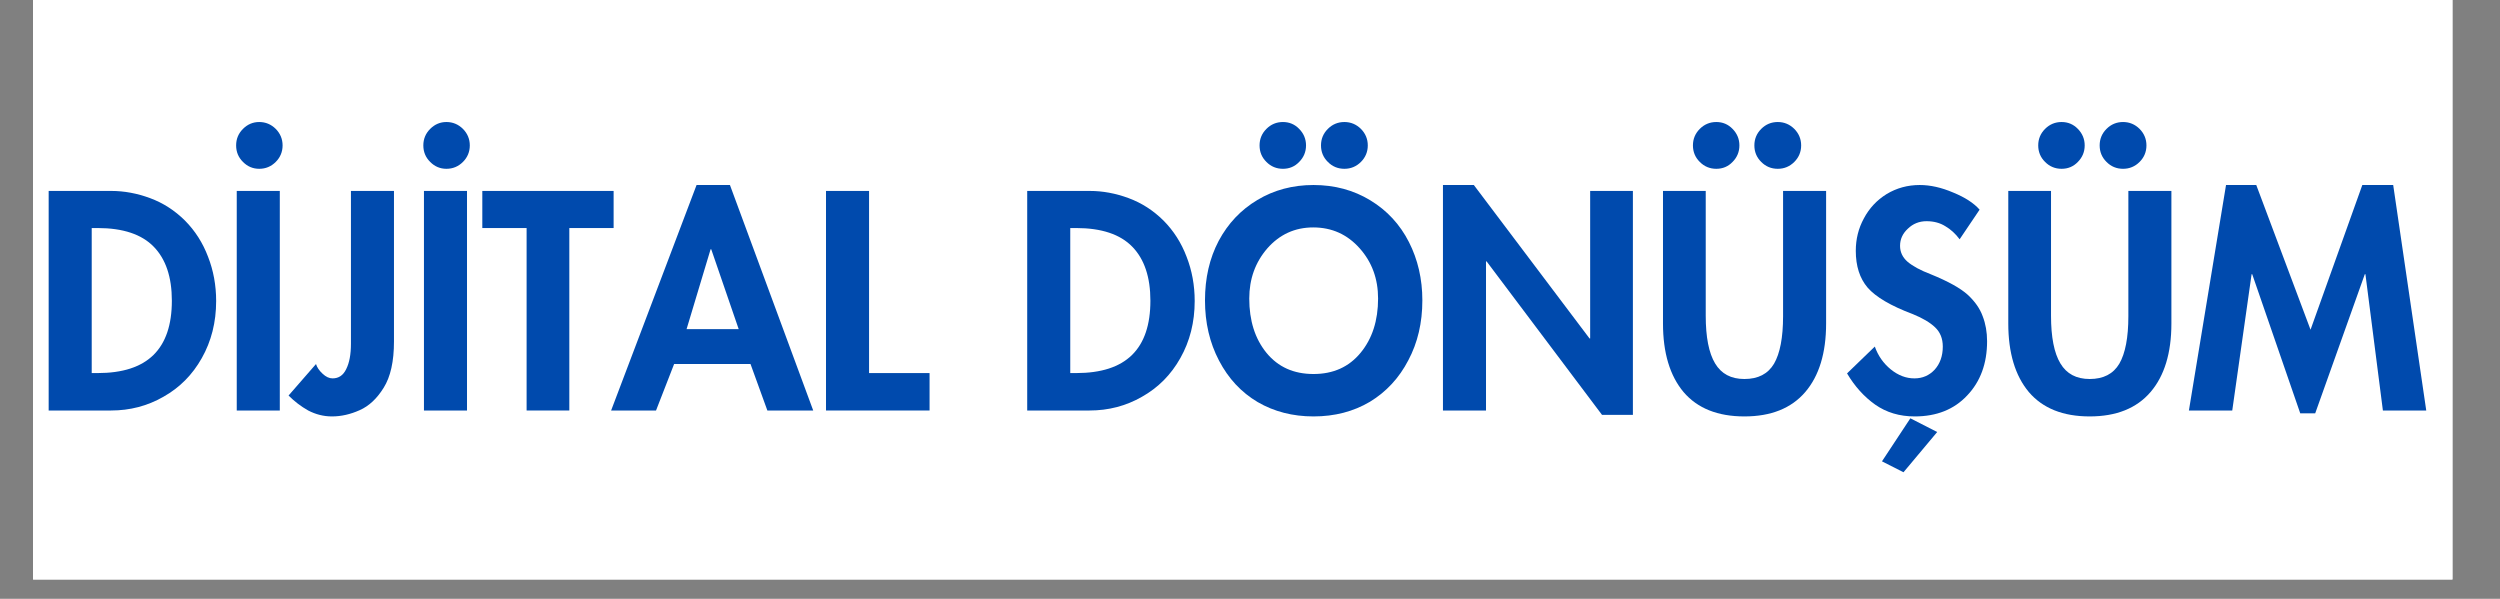 <svg xmlns="http://www.w3.org/2000/svg" xmlns:xlink="http://www.w3.org/1999/xlink" width="167" zoomAndPan="magnify" viewBox="0 0 125.25 30" height="40" preserveAspectRatio="xMidYMid meet" version="1.0"><rect x="0" y="0" width="125.25" height="30" fill="#808080" stroke="none"/><defs><g/><clipPath id="61098bb1d7"><path d="M 1.656 0 L 122.867 0 L 122.867 29.031 L 1.656 29.031 Z M 1.656 0 " clip-rule="nonzero"/></clipPath></defs><g clip-path="url(#61098bb1d7)"><path fill="#ffffff" d="M 1.656 0 L 122.867 0 L 122.867 29.031 L 1.656 29.031 Z M 1.656 0 " fill-opacity="1" fill-rule="nonzero"/><path fill="#ffffff" d="M 1.656 0 L 122.867 0 L 122.867 29.031 L 1.656 29.031 Z M 1.656 0 " fill-opacity="1" fill-rule="nonzero"/></g><g fill="#004aad" fill-opacity="1"><g transform="translate(1.657, 20.566)"><g><path d="M 3.922 -11 C 4.566 -11 5.211 -10.879 5.859 -10.641 C 6.516 -10.398 7.098 -10.023 7.609 -9.516 C 8.117 -9.004 8.504 -8.398 8.766 -7.703 C 9.035 -7.016 9.172 -6.273 9.172 -5.484 C 9.172 -4.422 8.93 -3.469 8.453 -2.625 C 7.984 -1.789 7.344 -1.145 6.531 -0.688 C 5.727 -0.227 4.852 0 3.906 0 L 0.781 0 L 0.781 -11 Z M 2.938 -1.875 L 3.234 -1.875 C 4.484 -1.875 5.414 -2.176 6.031 -2.781 C 6.645 -3.383 6.953 -4.289 6.953 -5.5 C 6.953 -6.688 6.648 -7.586 6.047 -8.203 C 5.441 -8.828 4.504 -9.141 3.234 -9.141 L 2.938 -9.141 Z M 2.938 -1.875 "/></g></g></g><g fill="#004aad" fill-opacity="1"><g transform="translate(11.08, 20.566)"><g><path d="M 2.938 -11 L 2.938 0 L 0.781 0 L 0.781 -11 Z M 1.906 -12.109 C 1.594 -12.109 1.32 -12.223 1.094 -12.453 C 0.863 -12.68 0.75 -12.957 0.75 -13.281 C 0.75 -13.602 0.863 -13.879 1.094 -14.109 C 1.32 -14.336 1.594 -14.453 1.906 -14.453 C 2.227 -14.453 2.504 -14.336 2.734 -14.109 C 2.961 -13.879 3.078 -13.602 3.078 -13.281 C 3.078 -12.957 2.961 -12.68 2.734 -12.453 C 2.504 -12.223 2.227 -12.109 1.906 -12.109 Z M 1.906 -12.109 "/></g></g></g><g fill="#004aad" fill-opacity="1"><g transform="translate(14.785, 20.566)"><g><path d="M 4.953 -11 L 4.953 -3.453 C 4.953 -2.461 4.781 -1.691 4.438 -1.141 C 4.102 -0.598 3.703 -0.223 3.234 -0.016 C 2.773 0.191 2.312 0.297 1.844 0.297 C 1.426 0.297 1.031 0.195 0.656 0 C 0.289 -0.207 -0.035 -0.457 -0.328 -0.75 L 1.047 -2.328 C 1.098 -2.16 1.207 -2 1.375 -1.844 C 1.539 -1.688 1.707 -1.609 1.875 -1.609 C 2.188 -1.609 2.414 -1.766 2.562 -2.078 C 2.719 -2.391 2.797 -2.812 2.797 -3.344 L 2.797 -11 Z M 4.953 -11 "/></g></g></g><g fill="#004aad" fill-opacity="1"><g transform="translate(20.459, 20.566)"><g><path d="M 2.938 -11 L 2.938 0 L 0.781 0 L 0.781 -11 Z M 1.906 -12.109 C 1.594 -12.109 1.32 -12.223 1.094 -12.453 C 0.863 -12.68 0.75 -12.957 0.75 -13.281 C 0.75 -13.602 0.863 -13.879 1.094 -14.109 C 1.32 -14.336 1.594 -14.453 1.906 -14.453 C 2.227 -14.453 2.504 -14.336 2.734 -14.109 C 2.961 -13.879 3.078 -13.602 3.078 -13.281 C 3.078 -12.957 2.961 -12.68 2.734 -12.453 C 2.504 -12.223 2.227 -12.109 1.906 -12.109 Z M 1.906 -12.109 "/></g></g></g><g fill="#004aad" fill-opacity="1"><g transform="translate(24.164, 20.566)"><g><path d="M 6.578 -11 L 6.578 -9.141 L 4.359 -9.141 L 4.359 0 L 2.219 0 L 2.219 -9.141 L 0 -9.141 L 0 -11 Z M 6.578 -11 "/></g></g></g><g fill="#004aad" fill-opacity="1"><g transform="translate(30.742, 20.566)"><g><path d="M 5.828 -11.297 L 10 0 L 7.703 0 L 6.859 -2.328 L 3.031 -2.328 L 2.125 0 L -0.125 0 L 4.156 -11.297 Z M 3.656 -4.078 L 6.266 -4.078 L 4.891 -8.078 L 4.859 -8.078 Z M 3.656 -4.078 "/></g></g></g><g fill="#004aad" fill-opacity="1"><g transform="translate(40.602, 20.566)"><g><path d="M 2.938 -11 L 2.938 -1.875 L 5.969 -1.875 L 5.969 0 L 0.781 0 L 0.781 -11 Z M 2.938 -11 "/></g></g></g><g fill="#004aad" fill-opacity="1"><g transform="translate(46.466, 20.566)"><g/></g></g><g fill="#004aad" fill-opacity="1"><g transform="translate(50.682, 20.566)"><g><path d="M 3.922 -11 C 4.566 -11 5.211 -10.879 5.859 -10.641 C 6.516 -10.398 7.098 -10.023 7.609 -9.516 C 8.117 -9.004 8.504 -8.398 8.766 -7.703 C 9.035 -7.016 9.172 -6.273 9.172 -5.484 C 9.172 -4.422 8.93 -3.469 8.453 -2.625 C 7.984 -1.789 7.344 -1.145 6.531 -0.688 C 5.727 -0.227 4.852 0 3.906 0 L 0.781 0 L 0.781 -11 Z M 2.938 -1.875 L 3.234 -1.875 C 4.484 -1.875 5.414 -2.176 6.031 -2.781 C 6.645 -3.383 6.953 -4.289 6.953 -5.5 C 6.953 -6.688 6.648 -7.586 6.047 -8.203 C 5.441 -8.828 4.504 -9.141 3.234 -9.141 L 2.938 -9.141 Z M 2.938 -1.875 "/></g></g></g><g fill="#004aad" fill-opacity="1"><g transform="translate(60.104, 20.566)"><g><path d="M 0.266 -5.516 C 0.266 -6.629 0.492 -7.625 0.953 -8.5 C 1.422 -9.375 2.066 -10.055 2.891 -10.547 C 3.723 -11.047 4.66 -11.297 5.703 -11.297 C 6.766 -11.297 7.711 -11.039 8.547 -10.531 C 9.391 -10.02 10.035 -9.32 10.484 -8.438 C 10.93 -7.562 11.156 -6.586 11.156 -5.516 C 11.156 -4.398 10.922 -3.398 10.453 -2.516 C 9.992 -1.629 9.352 -0.938 8.531 -0.438 C 7.707 0.051 6.766 0.297 5.703 0.297 C 4.66 0.297 3.727 0.055 2.906 -0.422 C 2.082 -0.91 1.438 -1.602 0.969 -2.5 C 0.5 -3.395 0.266 -4.398 0.266 -5.516 Z M 5.688 -9.172 C 4.77 -9.172 4.004 -8.82 3.391 -8.125 C 2.785 -7.426 2.484 -6.586 2.484 -5.609 C 2.484 -4.504 2.77 -3.598 3.344 -2.891 C 3.926 -2.18 4.711 -1.828 5.703 -1.828 C 6.691 -1.828 7.477 -2.18 8.062 -2.891 C 8.645 -3.598 8.938 -4.504 8.938 -5.609 C 8.938 -6.598 8.629 -7.438 8.016 -8.125 C 7.398 -8.82 6.625 -9.172 5.688 -9.172 Z M 4.172 -12.109 C 3.848 -12.109 3.57 -12.223 3.344 -12.453 C 3.113 -12.68 3 -12.957 3 -13.281 C 3 -13.602 3.113 -13.879 3.344 -14.109 C 3.57 -14.336 3.848 -14.453 4.172 -14.453 C 4.492 -14.453 4.766 -14.336 4.984 -14.109 C 5.211 -13.879 5.328 -13.602 5.328 -13.281 C 5.328 -12.957 5.211 -12.68 4.984 -12.453 C 4.766 -12.223 4.492 -12.109 4.172 -12.109 Z M 7.25 -12.109 C 6.926 -12.109 6.648 -12.223 6.422 -12.453 C 6.191 -12.68 6.078 -12.957 6.078 -13.281 C 6.078 -13.602 6.191 -13.879 6.422 -14.109 C 6.648 -14.336 6.926 -14.453 7.25 -14.453 C 7.57 -14.453 7.848 -14.336 8.078 -14.109 C 8.305 -13.879 8.422 -13.602 8.422 -13.281 C 8.422 -12.957 8.305 -12.68 8.078 -12.453 C 7.848 -12.223 7.57 -12.109 7.25 -12.109 Z M 7.25 -12.109 "/></g></g></g><g fill="#004aad" fill-opacity="1"><g transform="translate(71.511, 20.566)"><g><path d="M 2.328 -11.297 L 8.125 -3.609 L 8.156 -3.609 L 8.156 -11 L 10.297 -11 L 10.297 0.219 L 8.75 0.219 L 2.969 -7.469 L 2.938 -7.469 L 2.938 0 L 0.781 0 L 0.781 -11.297 Z M 2.328 -11.297 "/></g></g></g><g fill="#004aad" fill-opacity="1"><g transform="translate(82.582, 20.566)"><g><path d="M 2.875 -11 L 2.875 -4.75 C 2.875 -3.676 3.031 -2.879 3.344 -2.359 C 3.656 -1.836 4.145 -1.578 4.812 -1.578 C 5.5 -1.578 5.992 -1.832 6.297 -2.344 C 6.598 -2.863 6.75 -3.656 6.75 -4.719 L 6.75 -11 L 8.906 -11 L 8.906 -4.359 C 8.906 -2.879 8.555 -1.734 7.859 -0.922 C 7.16 -0.109 6.145 0.297 4.812 0.297 C 3.477 0.297 2.461 -0.109 1.766 -0.922 C 1.078 -1.742 0.734 -2.891 0.734 -4.359 L 0.734 -11 Z M 3.406 -12.109 C 3.082 -12.109 2.805 -12.223 2.578 -12.453 C 2.348 -12.68 2.234 -12.957 2.234 -13.281 C 2.234 -13.602 2.348 -13.879 2.578 -14.109 C 2.805 -14.336 3.082 -14.453 3.406 -14.453 C 3.727 -14.453 4 -14.336 4.219 -14.109 C 4.445 -13.879 4.562 -13.602 4.562 -13.281 C 4.562 -12.957 4.445 -12.68 4.219 -12.453 C 4 -12.223 3.727 -12.109 3.406 -12.109 Z M 6.484 -12.109 C 6.16 -12.109 5.883 -12.223 5.656 -12.453 C 5.426 -12.68 5.312 -12.957 5.312 -13.281 C 5.312 -13.602 5.426 -13.879 5.656 -14.109 C 5.883 -14.336 6.16 -14.453 6.484 -14.453 C 6.805 -14.453 7.082 -14.336 7.312 -14.109 C 7.539 -13.879 7.656 -13.602 7.656 -13.281 C 7.656 -12.957 7.539 -12.68 7.312 -12.453 C 7.082 -12.223 6.805 -12.109 6.484 -12.109 Z M 6.484 -12.109 "/></g></g></g><g fill="#004aad" fill-opacity="1"><g transform="translate(92.209, 20.566)"><g><path d="M 5.969 -8.578 C 5.758 -8.859 5.52 -9.078 5.25 -9.234 C 4.988 -9.398 4.676 -9.484 4.312 -9.484 C 3.945 -9.484 3.633 -9.359 3.375 -9.109 C 3.113 -8.867 2.984 -8.582 2.984 -8.25 C 2.984 -7.938 3.109 -7.672 3.359 -7.453 C 3.617 -7.234 4.004 -7.023 4.516 -6.828 C 5.391 -6.473 6.008 -6.129 6.375 -5.797 C 6.738 -5.461 6.988 -5.102 7.125 -4.719 C 7.27 -4.344 7.344 -3.926 7.344 -3.469 C 7.344 -2.352 7.008 -1.445 6.344 -0.75 C 5.688 -0.051 4.812 0.297 3.719 0.297 C 2.957 0.297 2.297 0.098 1.734 -0.297 C 1.18 -0.691 0.711 -1.211 0.328 -1.859 L 1.719 -3.203 C 1.883 -2.742 2.148 -2.363 2.516 -2.062 C 2.891 -1.758 3.285 -1.609 3.703 -1.609 C 4.109 -1.609 4.445 -1.754 4.719 -2.047 C 4.988 -2.348 5.125 -2.734 5.125 -3.203 C 5.125 -3.609 4.992 -3.93 4.734 -4.172 C 4.484 -4.41 4.113 -4.629 3.625 -4.828 C 2.52 -5.242 1.766 -5.688 1.359 -6.156 C 0.961 -6.625 0.766 -7.238 0.766 -8 C 0.766 -8.582 0.898 -9.125 1.172 -9.625 C 1.441 -10.133 1.82 -10.539 2.312 -10.844 C 2.812 -11.145 3.363 -11.297 3.969 -11.297 C 4.5 -11.297 5.055 -11.172 5.641 -10.922 C 6.234 -10.68 6.676 -10.395 6.969 -10.062 Z M 4.844 1.078 L 3.156 3.094 L 2.078 2.547 L 3.5 0.391 Z M 4.844 1.078 "/></g></g></g><g fill="#004aad" fill-opacity="1"><g transform="translate(99.881, 20.566)"><g><path d="M 2.875 -11 L 2.875 -4.75 C 2.875 -3.676 3.031 -2.879 3.344 -2.359 C 3.656 -1.836 4.145 -1.578 4.812 -1.578 C 5.5 -1.578 5.992 -1.832 6.297 -2.344 C 6.598 -2.863 6.75 -3.656 6.75 -4.719 L 6.75 -11 L 8.906 -11 L 8.906 -4.359 C 8.906 -2.879 8.555 -1.734 7.859 -0.922 C 7.16 -0.109 6.145 0.297 4.812 0.297 C 3.477 0.297 2.461 -0.109 1.766 -0.922 C 1.078 -1.742 0.734 -2.891 0.734 -4.359 L 0.734 -11 Z M 3.406 -12.109 C 3.082 -12.109 2.805 -12.223 2.578 -12.453 C 2.348 -12.68 2.234 -12.957 2.234 -13.281 C 2.234 -13.602 2.348 -13.879 2.578 -14.109 C 2.805 -14.336 3.082 -14.453 3.406 -14.453 C 3.727 -14.453 4 -14.336 4.219 -14.109 C 4.445 -13.879 4.562 -13.602 4.562 -13.281 C 4.562 -12.957 4.445 -12.68 4.219 -12.453 C 4 -12.223 3.727 -12.109 3.406 -12.109 Z M 6.484 -12.109 C 6.16 -12.109 5.883 -12.223 5.656 -12.453 C 5.426 -12.68 5.312 -12.957 5.312 -13.281 C 5.312 -13.602 5.426 -13.879 5.656 -14.109 C 5.883 -14.336 6.16 -14.453 6.484 -14.453 C 6.805 -14.453 7.082 -14.336 7.312 -14.109 C 7.539 -13.879 7.656 -13.602 7.656 -13.281 C 7.656 -12.957 7.539 -12.68 7.312 -12.453 C 7.082 -12.223 6.805 -12.109 6.484 -12.109 Z M 6.484 -12.109 "/></g></g></g><g fill="#004aad" fill-opacity="1"><g transform="translate(109.508, 20.566)"><g><path d="M 3.531 -11.297 L 6.25 -4.047 L 8.844 -11.297 L 10.391 -11.297 L 12.047 0 L 9.875 0 L 9 -6.828 L 8.969 -6.828 L 6.484 0.141 L 5.734 0.141 L 3.328 -6.828 L 3.297 -6.828 L 2.328 0 L 0.156 0 L 2.016 -11.297 Z M 3.531 -11.297 "/></g></g></g></svg>